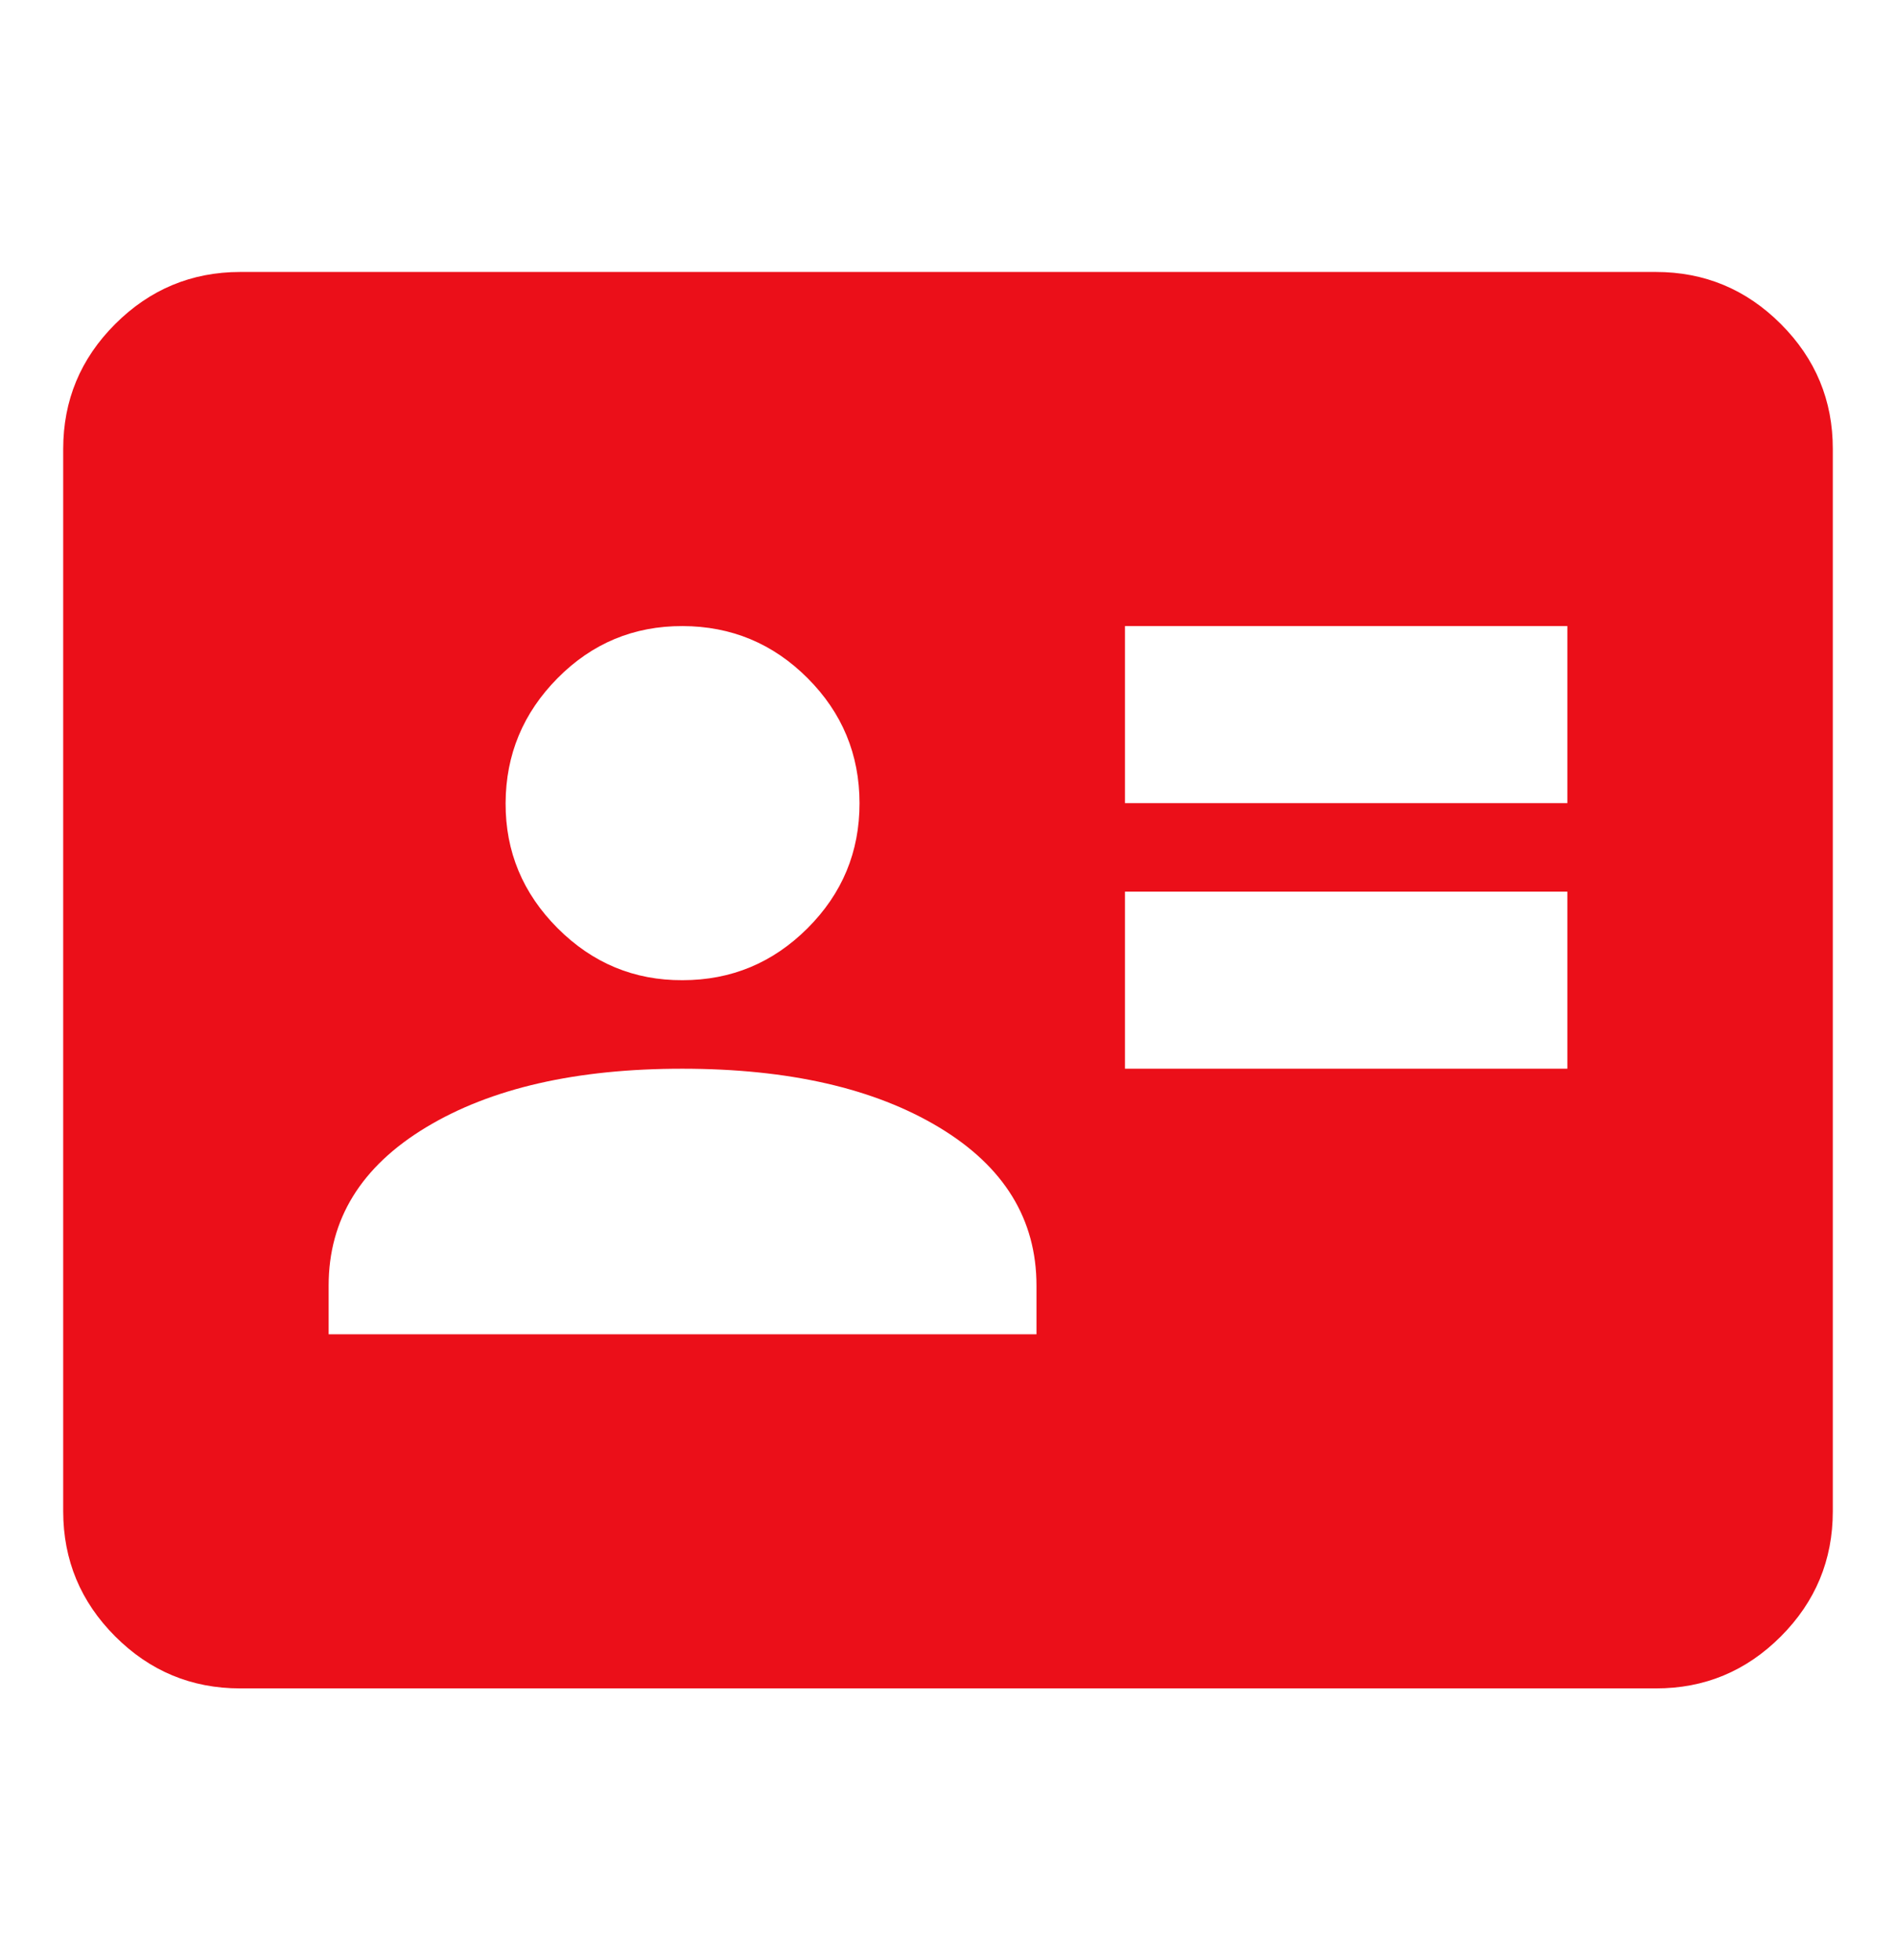 <?xml version="1.0" encoding="UTF-8"?> <svg xmlns="http://www.w3.org/2000/svg" width="30" height="31" viewBox="0 0 30 31" fill="none"><path d="M17.8 16.901H24.8V14.101H17.8V16.901ZM17.8 12.701H24.8V9.901H17.8V12.701ZM5.2 21.101H16.4V20.331C16.4 19.281 15.887 18.447 14.86 17.829C13.833 17.211 12.48 16.902 10.8 16.901C9.12 16.9 7.767 17.209 6.74 17.829C5.713 18.449 5.2 19.283 5.2 20.331V21.101ZM10.8 15.501C11.57 15.501 12.229 15.227 12.778 14.679C13.327 14.131 13.601 13.472 13.6 12.701C13.599 11.93 13.325 11.271 12.778 10.724C12.231 10.177 11.572 9.903 10.8 9.901C10.028 9.899 9.369 10.173 8.823 10.724C8.277 11.275 8.003 11.934 8 12.701C7.997 13.468 8.272 14.127 8.823 14.679C9.375 15.231 10.034 15.505 10.8 15.501ZM3.8 26.701C3.03 26.701 2.371 26.427 1.823 25.879C1.275 25.331 1.001 24.672 1 23.901V7.101C1 6.331 1.274 5.672 1.823 5.124C2.372 4.576 3.031 4.302 3.8 4.301H26.2C26.97 4.301 27.629 4.575 28.178 5.124C28.727 5.673 29.001 6.332 29 7.101V23.901C29 24.671 28.726 25.33 28.178 25.879C27.63 26.428 26.971 26.702 26.2 26.701H3.8Z" fill="#EB0F19"></path></svg> 
